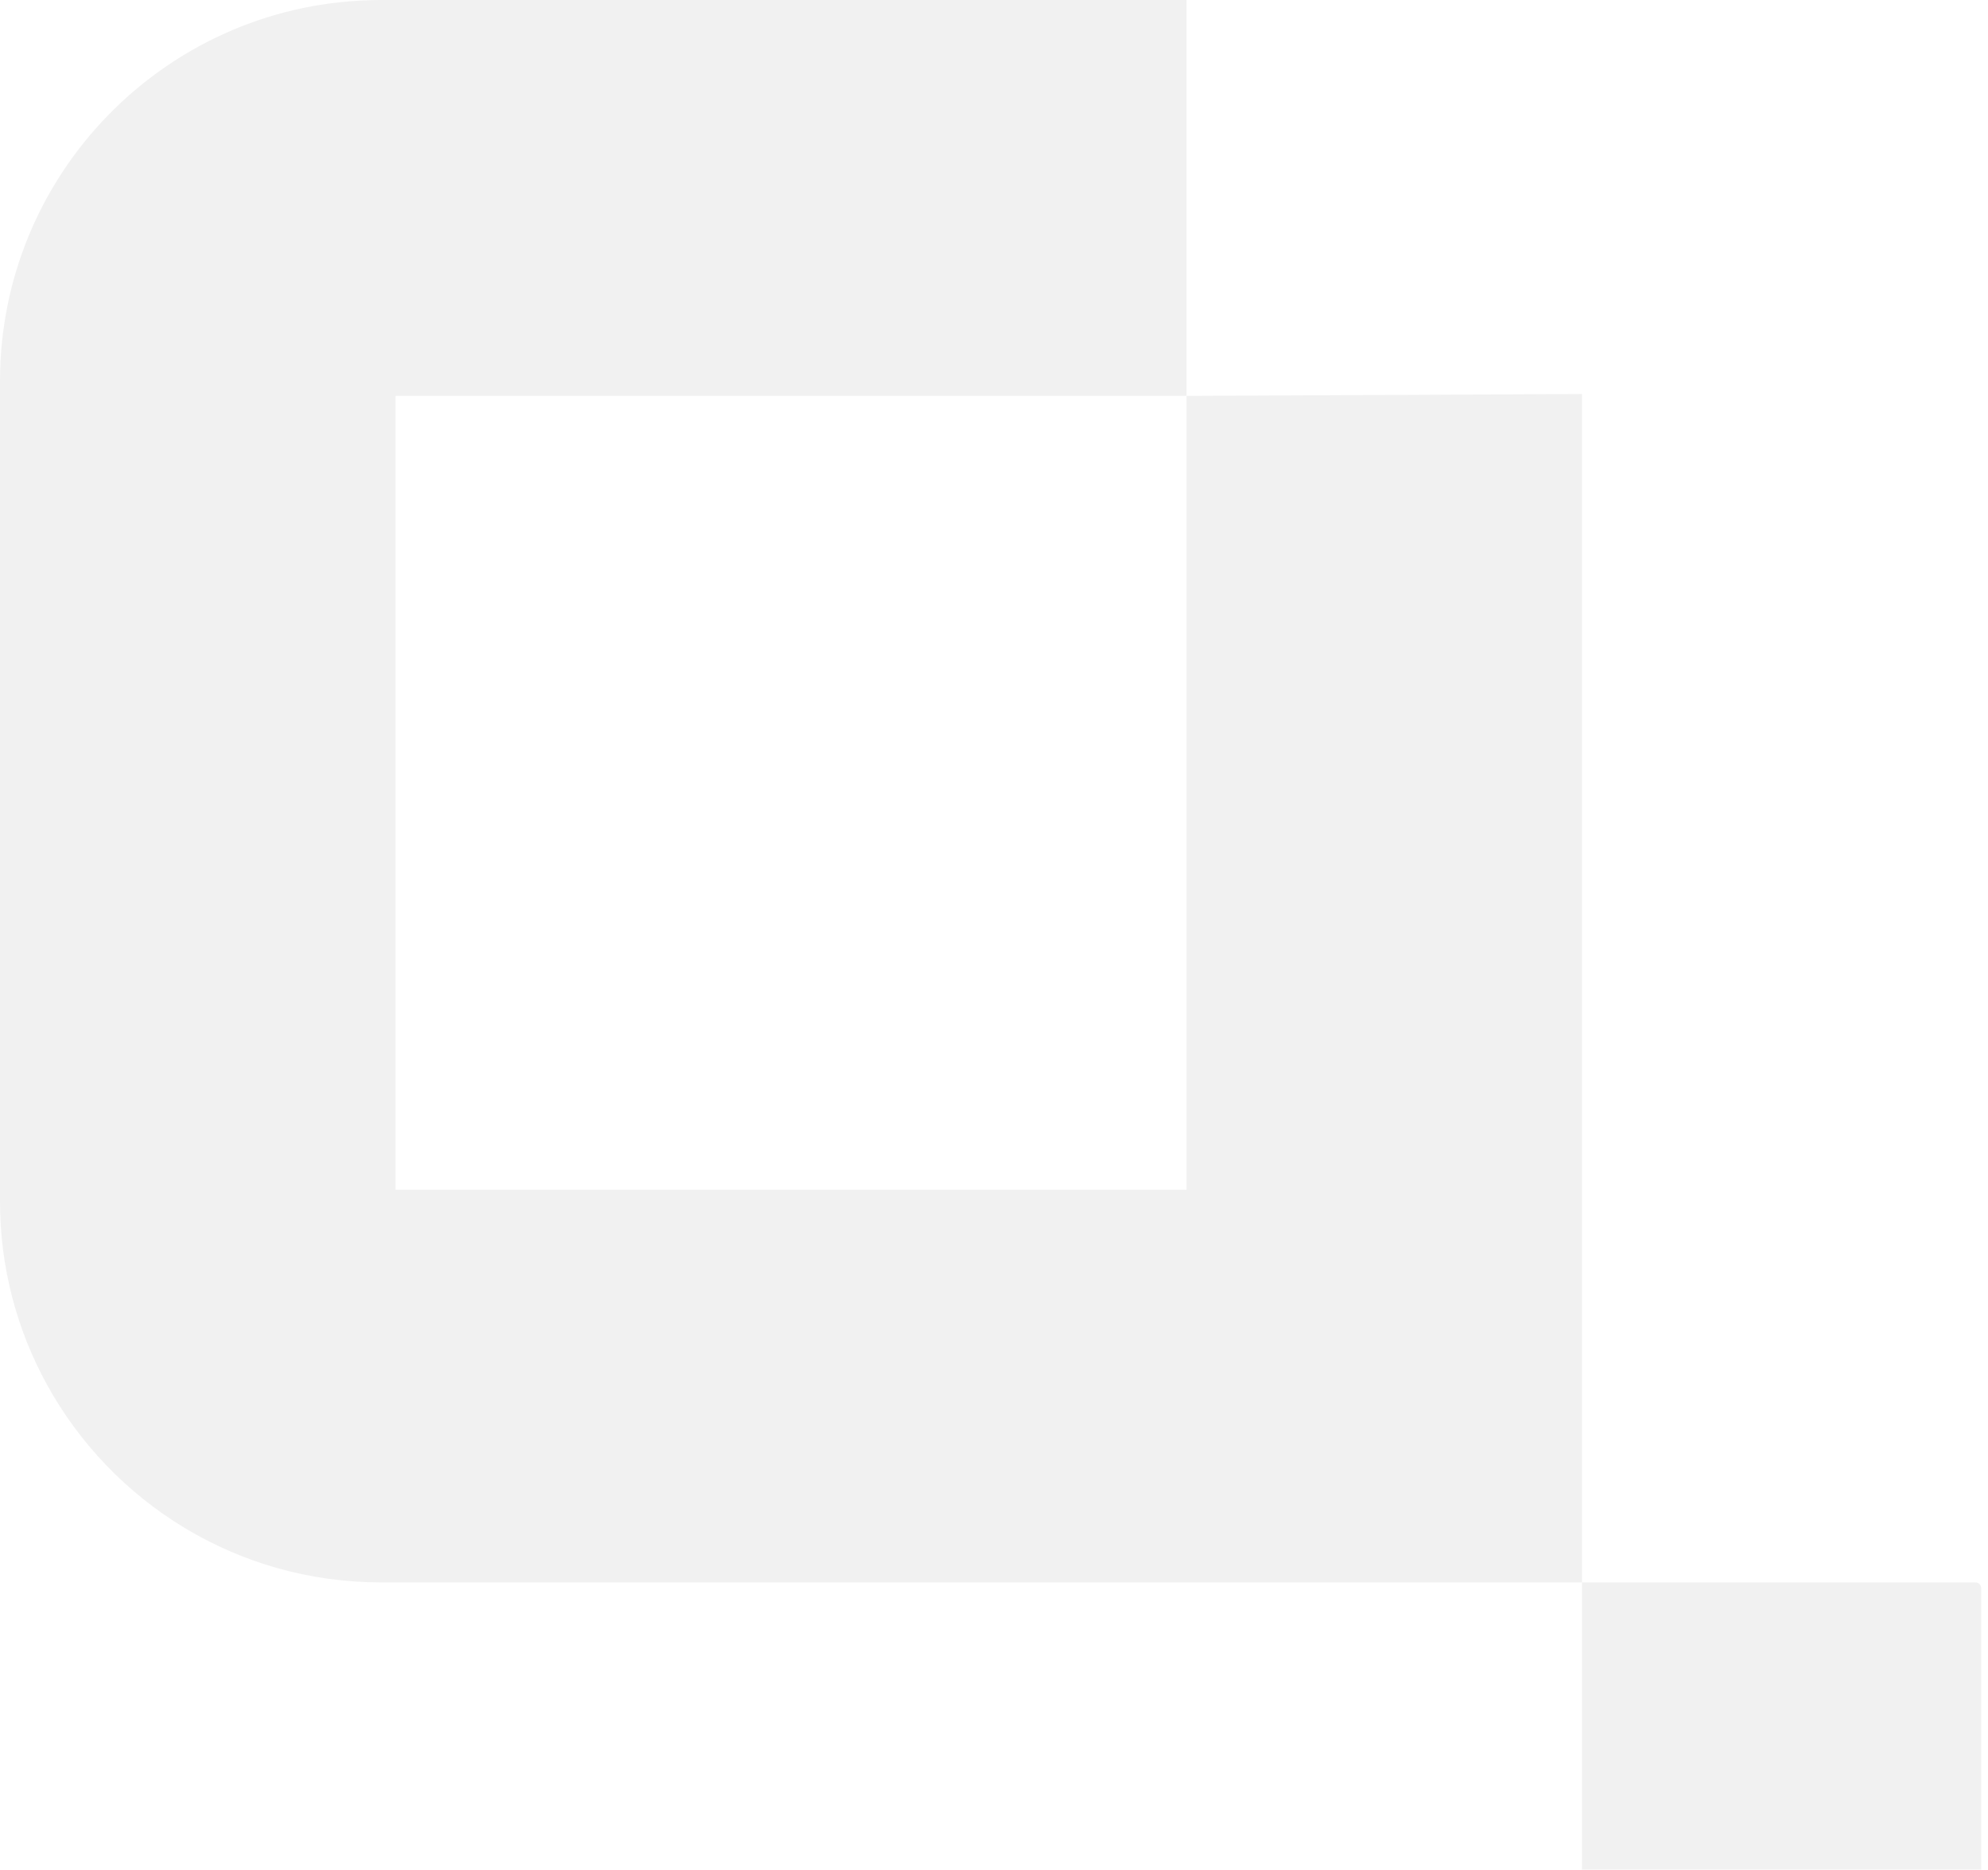 <svg width="184" height="173" viewBox="0 0 184 173" fill="none" xmlns="http://www.w3.org/2000/svg"><path d="M109.816 36.633V110.087H36.61V36.633H109.816V0H35.269C34.863 0 34.463 0.005 34.057 0.025C15.142 0.658 0 16.199 0 35.273V111.153C0 117.315 1.582 123.103 4.36 128.144C10.361 139.044 21.954 146.421 35.269 146.421H146.421V36.458L109.816 36.633Z" fill="#1F1F1F" fill-opacity="0.06" style="mix-blend-mode:multiply"/><path d="M182.838 182H146.949C146.657 182 146.42 181.766 146.42 181.478V146.421H182.838C183.13 146.421 183.367 146.655 183.367 146.944V181.478C183.367 181.766 183.13 182 182.838 182Z" fill="#1F1F1F" fill-opacity="0.06" style="mix-blend-mode:multiply"/></svg>